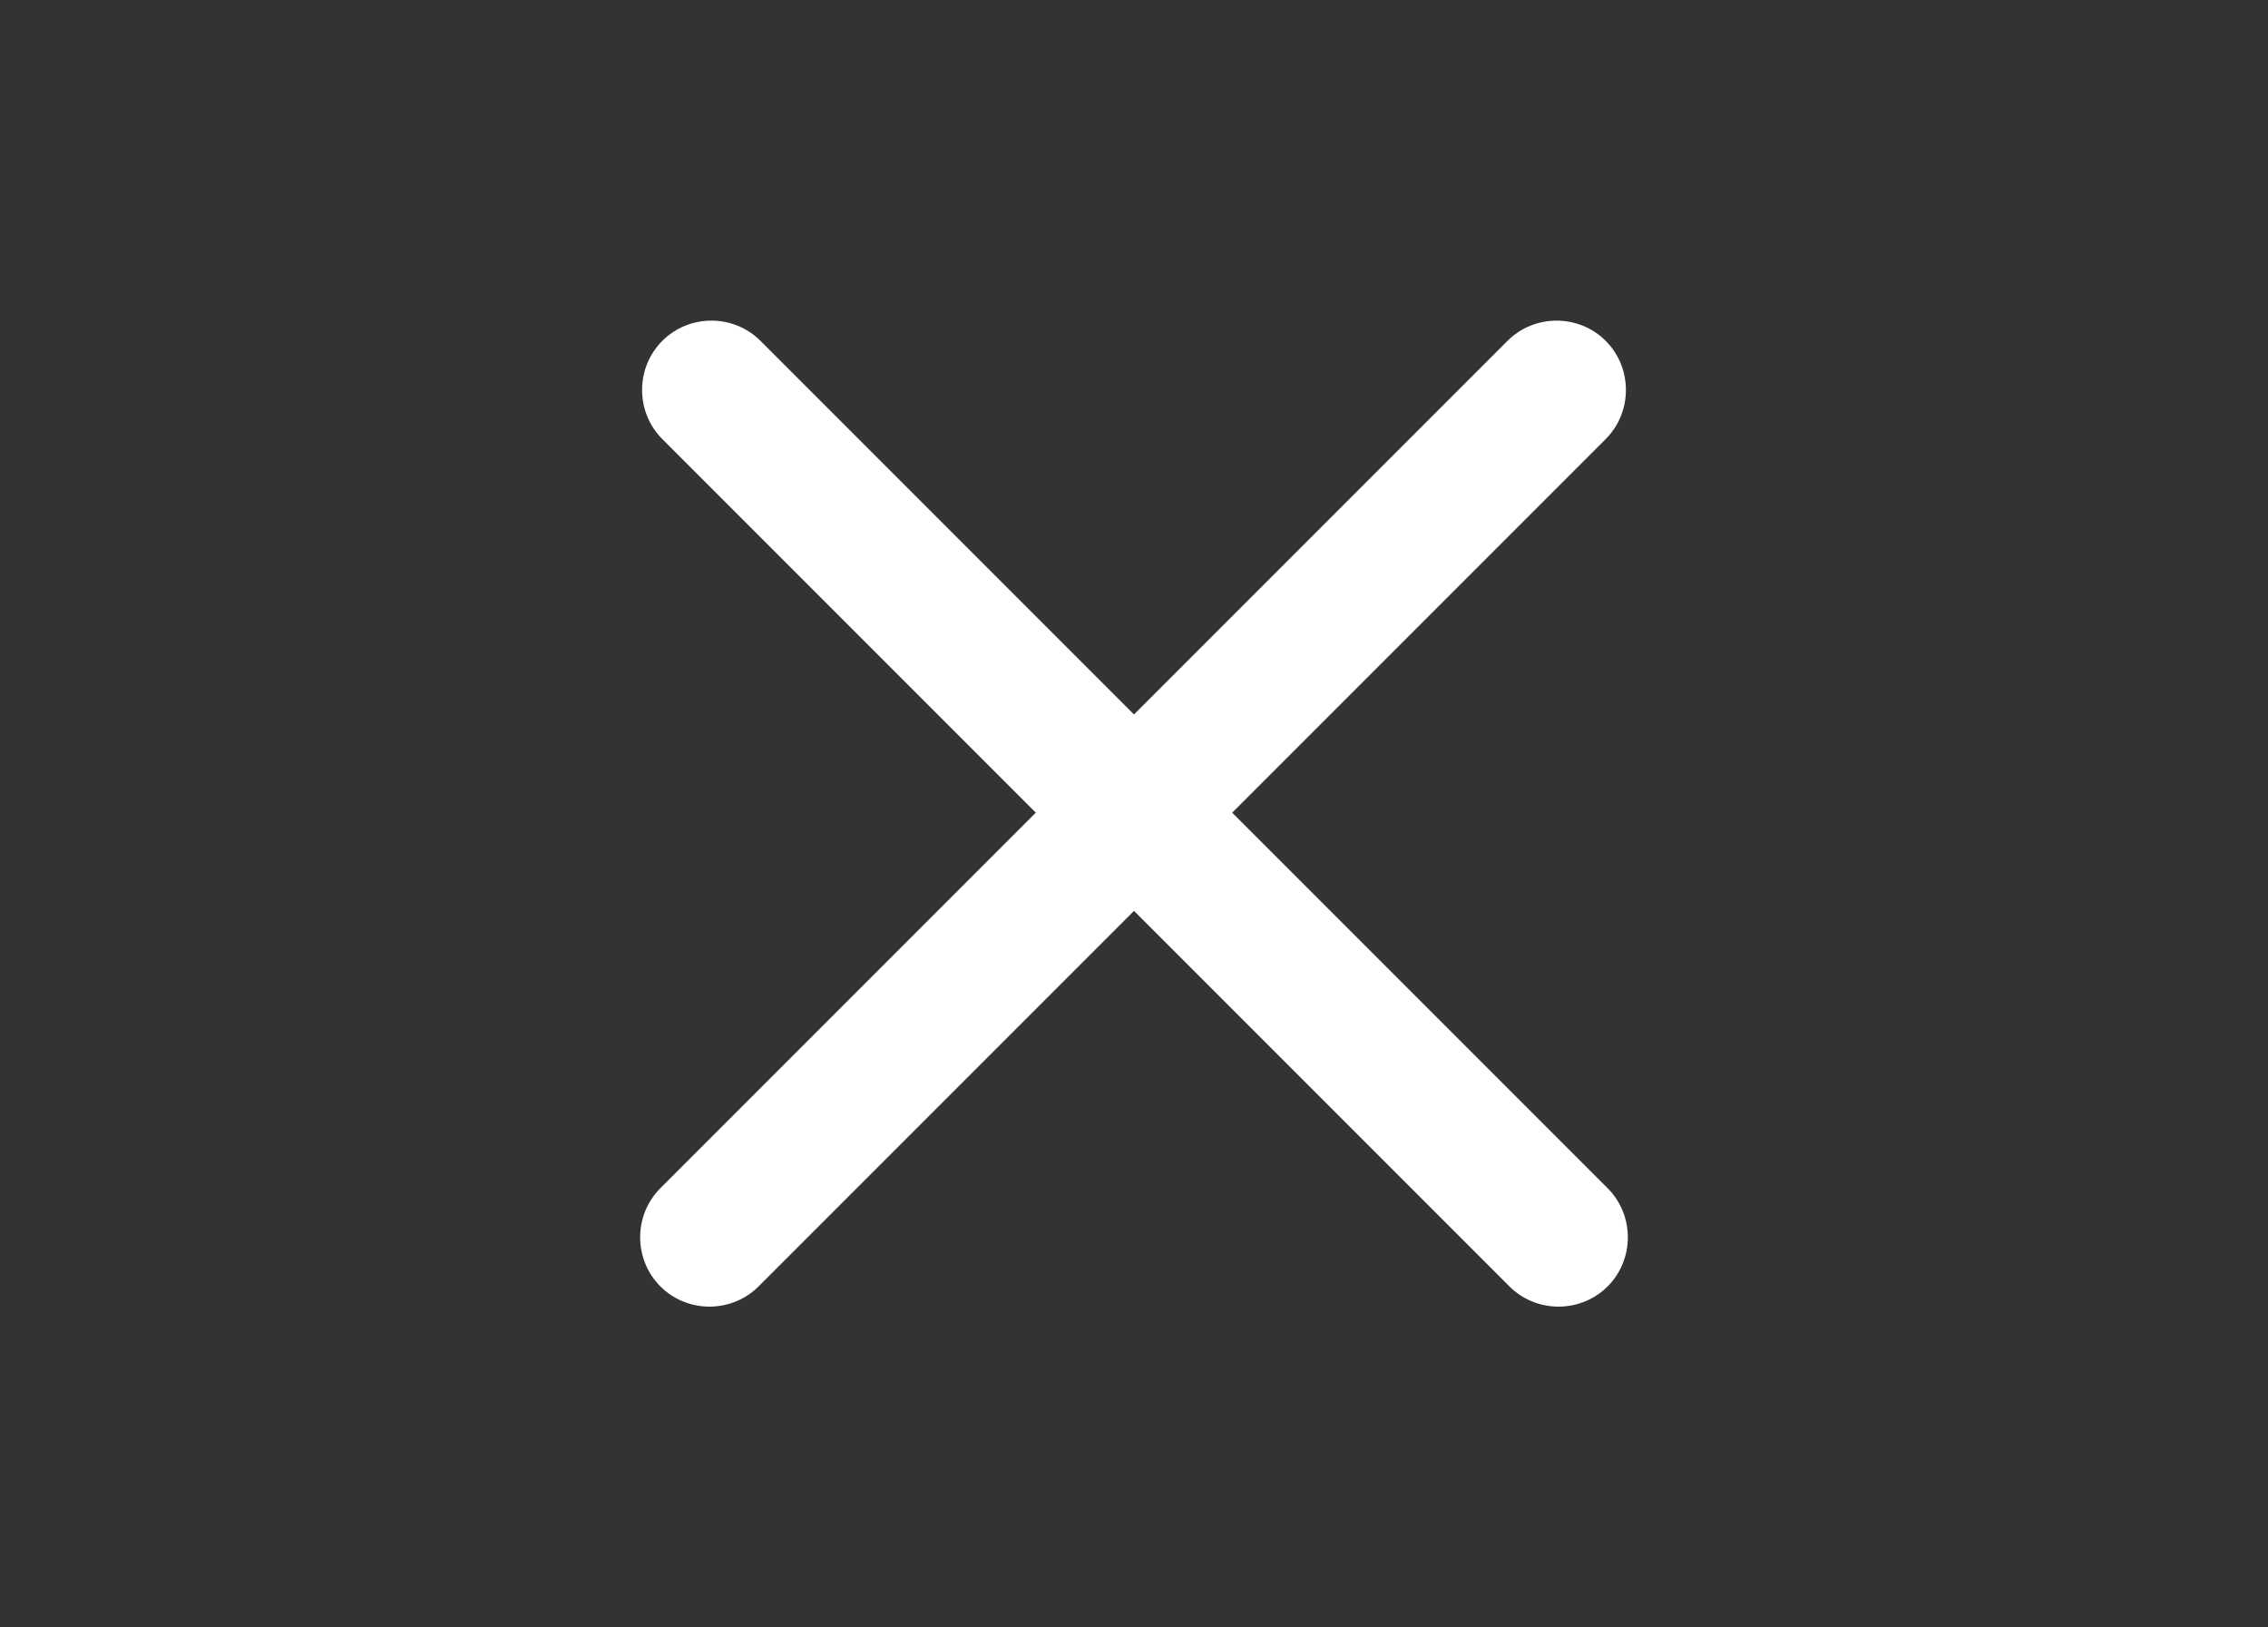 <?xml version="1.0" encoding="utf-8"?>
<!-- Generator: Adobe Illustrator 22.0.0, SVG Export Plug-In . SVG Version: 6.00 Build 0)  -->
<svg version="1.0" id="Capa_1" xmlns="http://www.w3.org/2000/svg" xmlns:xlink="http://www.w3.org/1999/xlink" x="0px" y="0px"
	 viewBox="0 0 117.8 84.5" style="enable-background:new 0 0 117.8 84.5;" xml:space="preserve">
<rect x="0" y="0" width="117.8" height="84.5" fill="#333333" stroke="none"/>
<style type="text/css">
	.st0{fill:#FFFFFF;}
</style>
<g>
	<g>
		<path class="st0" d="M83.4,22.8l-44,44c-1.4,1.4-3.7,1.4-5.1,0c-1.4-1.4-1.4-3.7,0-5.1l44-44c1.4-1.4,3.7-1.4,5.1,0
			C84.8,19.1,84.8,21.4,83.4,22.8z"/>
	</g>
	<g>
		<path class="st0" d="M34.4,22.8l44,44c1.4,1.4,3.7,1.4,5.1,0c1.4-1.4,1.4-3.7,0-5.1l-44-44c-1.4-1.4-3.7-1.4-5.1,0
			C33,19.1,33,21.4,34.4,22.8z"/>
	</g>
</g>
</svg>
